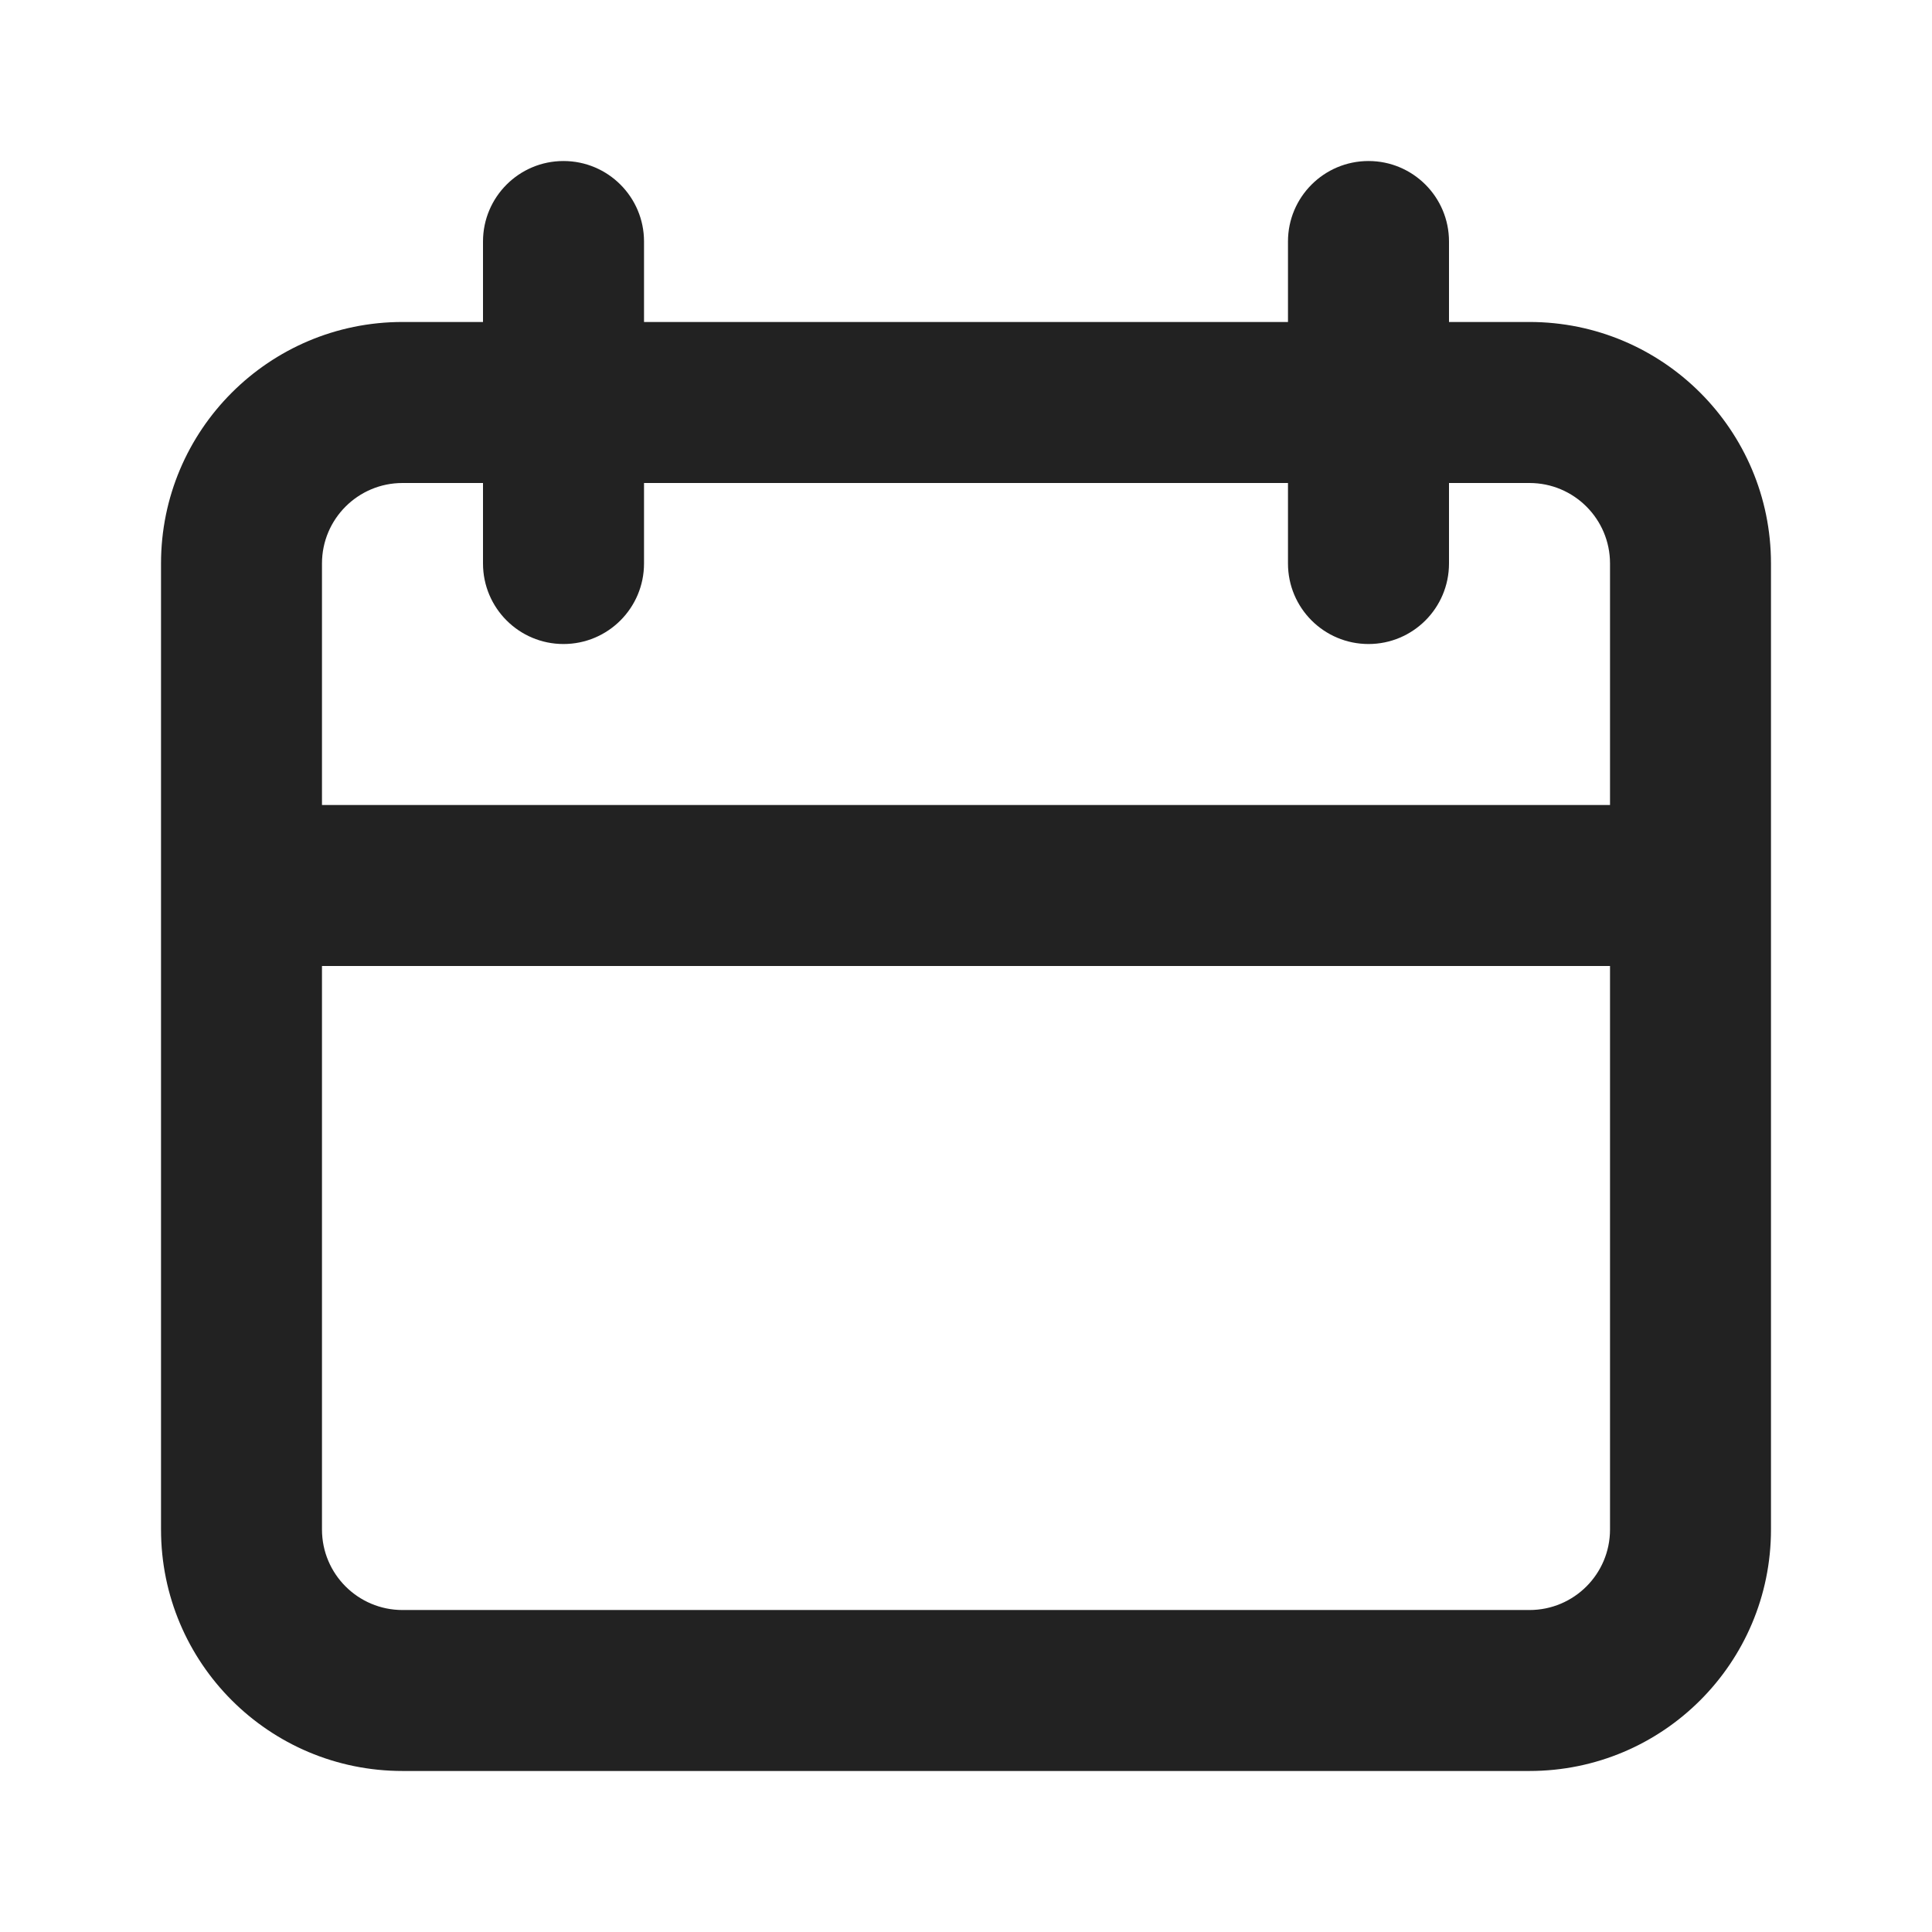 <svg width="32" height="32" viewBox="0 0 32 32" fill="none" xmlns="http://www.w3.org/2000/svg">
<path fill-rule="evenodd" clip-rule="evenodd" d="M22.667 2.667C23.403 2.667 24 3.264 24 4V5.333H25.333C27.542 5.333 29.333 7.124 29.333 9.333V25.333C29.333 27.543 27.542 29.333 25.333 29.333H6.667C4.457 29.333 2.667 27.543 2.667 25.333V9.333C2.667 7.124 4.457 5.333 6.667 5.333H8V4C8 3.264 8.597 2.667 9.333 2.667C10.07 2.667 10.667 3.264 10.667 4V5.333H21.333V4C21.333 3.264 21.93 2.667 22.667 2.667ZM5.333 16V25.333C5.333 26.07 5.93 26.667 6.667 26.667H25.333C26.07 26.667 26.667 26.07 26.667 25.333V16H5.333ZM5.333 13.333H26.667V9.333C26.667 8.597 26.07 8 25.333 8H24V9.333C24 10.07 23.403 10.667 22.667 10.667C21.93 10.667 21.333 10.07 21.333 9.333V8H10.667V9.333C10.667 10.07 10.07 10.667 9.333 10.667C8.597 10.667 8 10.07 8 9.333V8H6.667C5.93 8 5.333 8.597 5.333 9.333V13.333Z" fill="#222222"/>
</svg>
